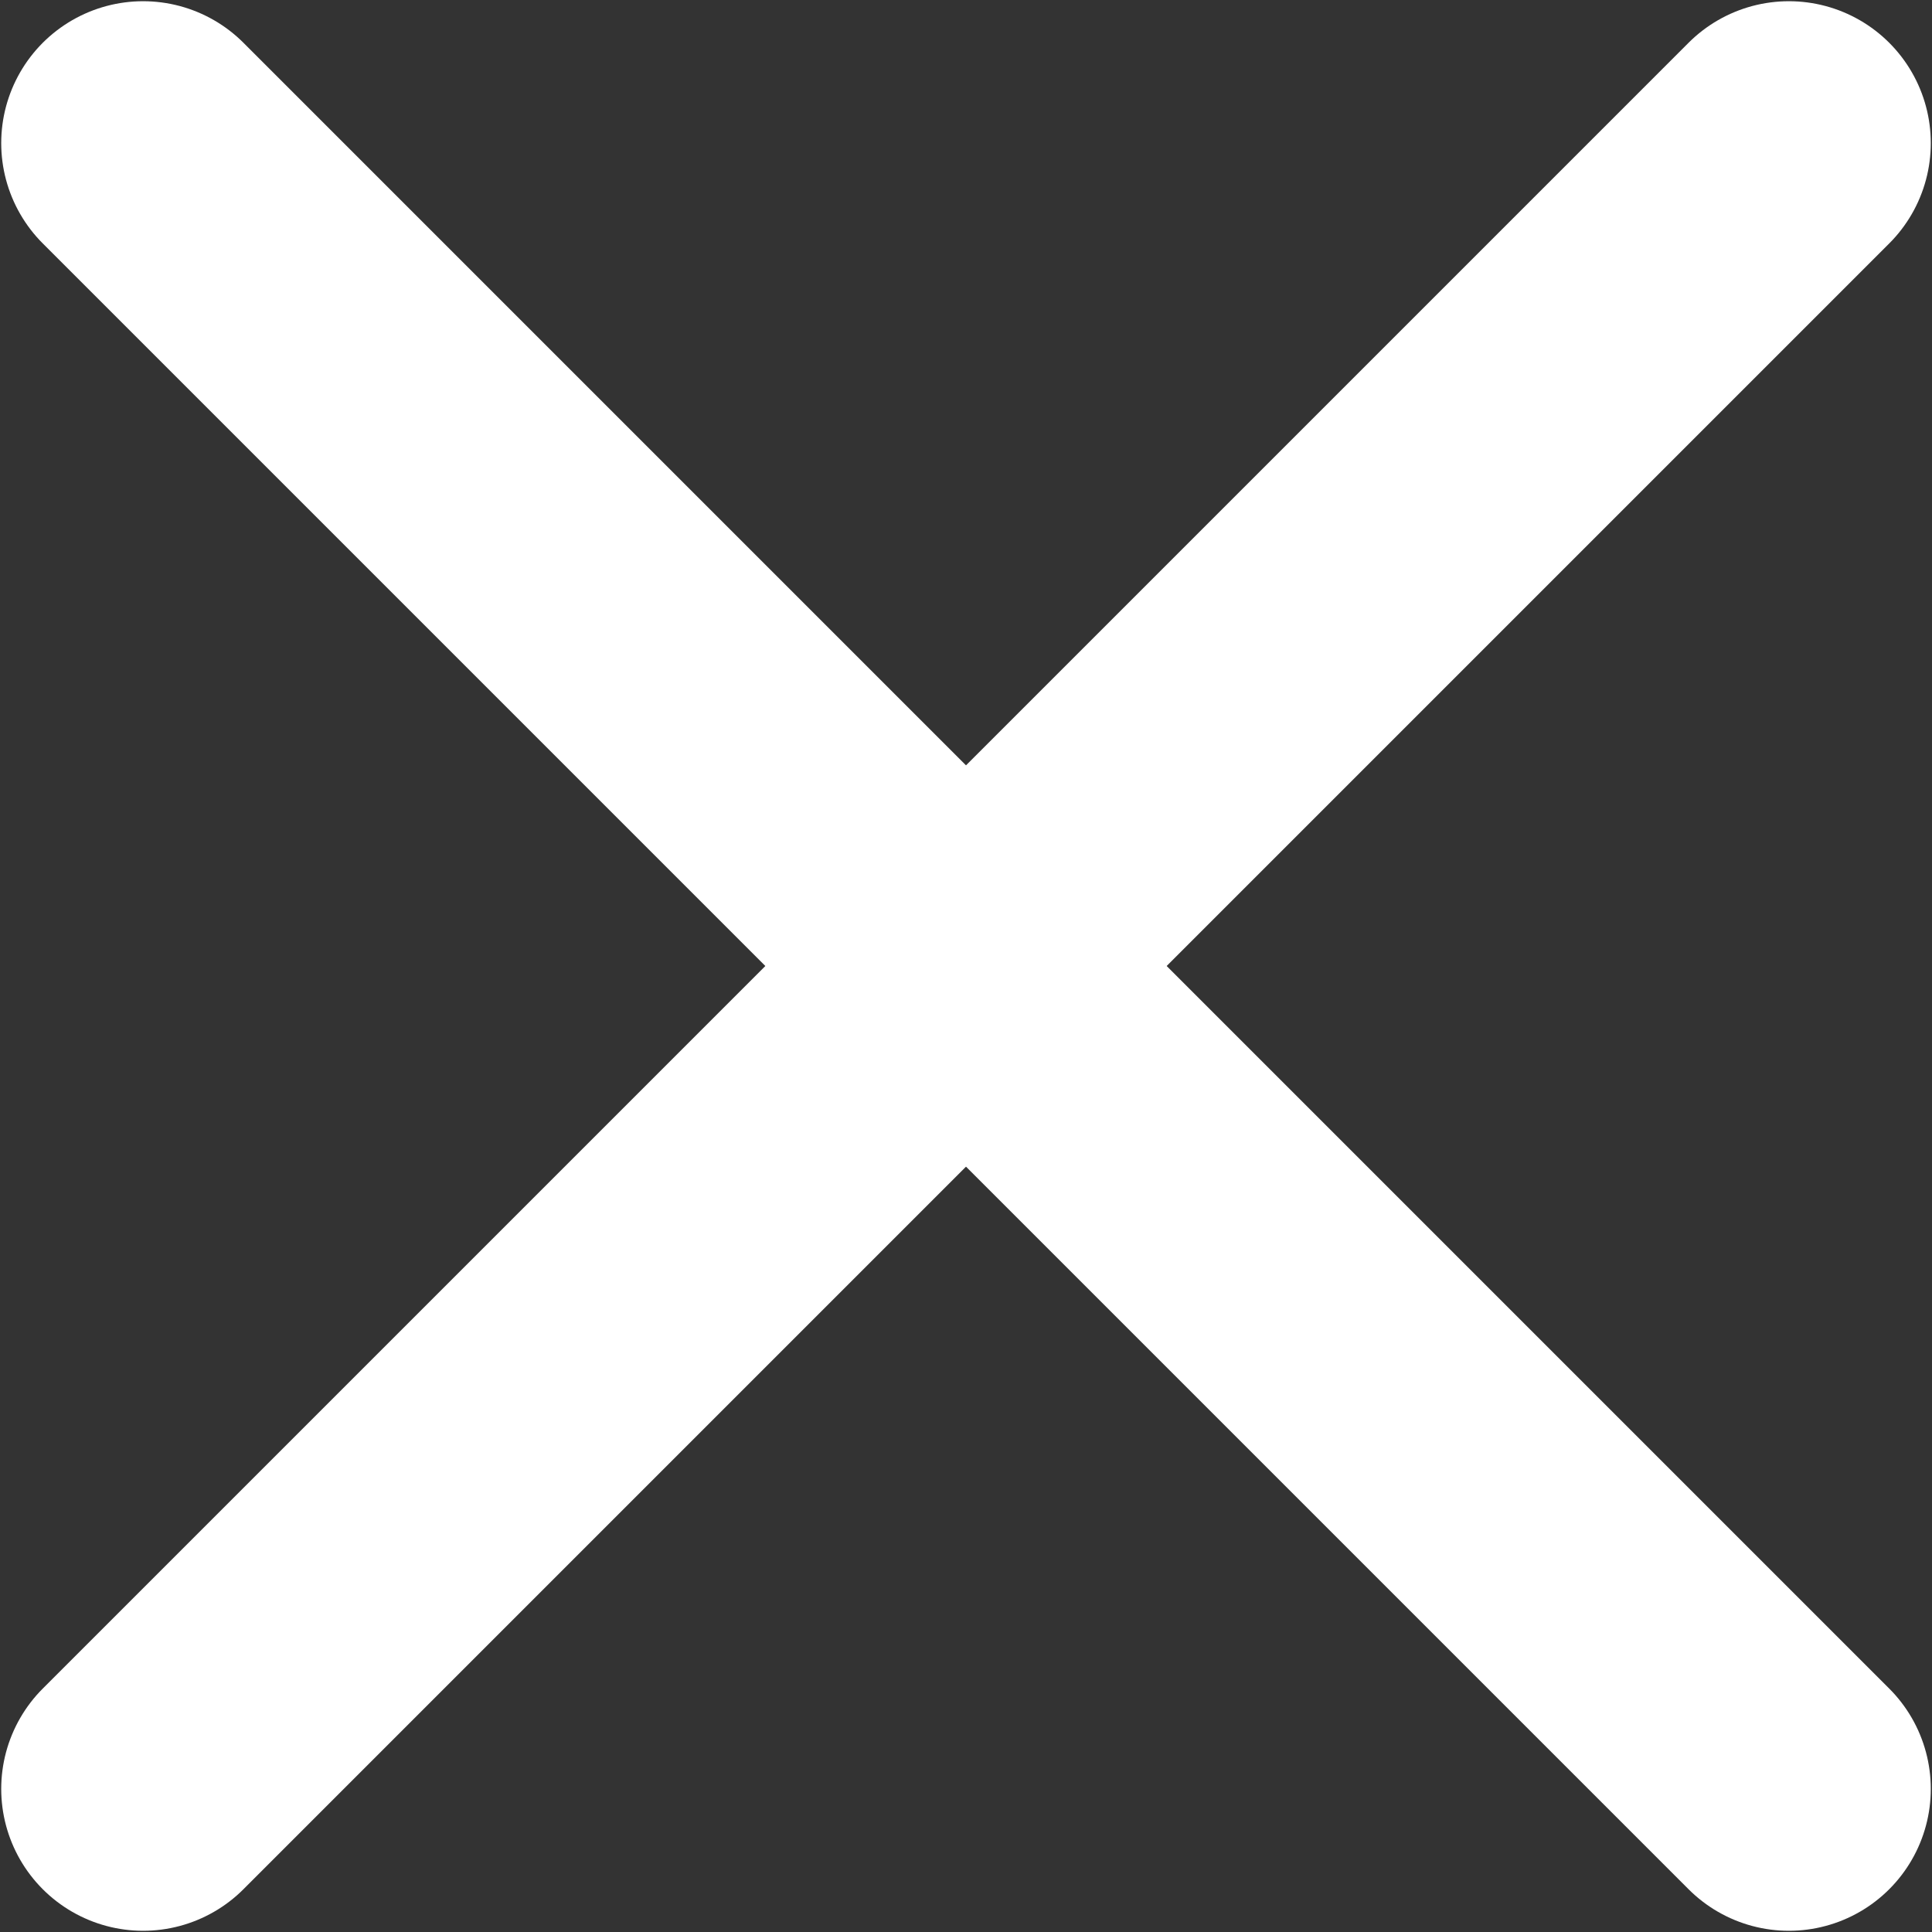 <?xml version="1.0" encoding="UTF-8"?> <svg xmlns="http://www.w3.org/2000/svg" width="27" height="27" viewBox="0 0 27 27" fill="none"><rect x="0" y="0" width="27" height="27" fill="#333333" stroke="none"/><path d="M25 2L2 25" stroke="white" stroke-width="3.966" stroke-linecap="round"></path><path d="M25 25L2 2" stroke="white" stroke-width="3.966" stroke-linecap="round"></path></svg> 